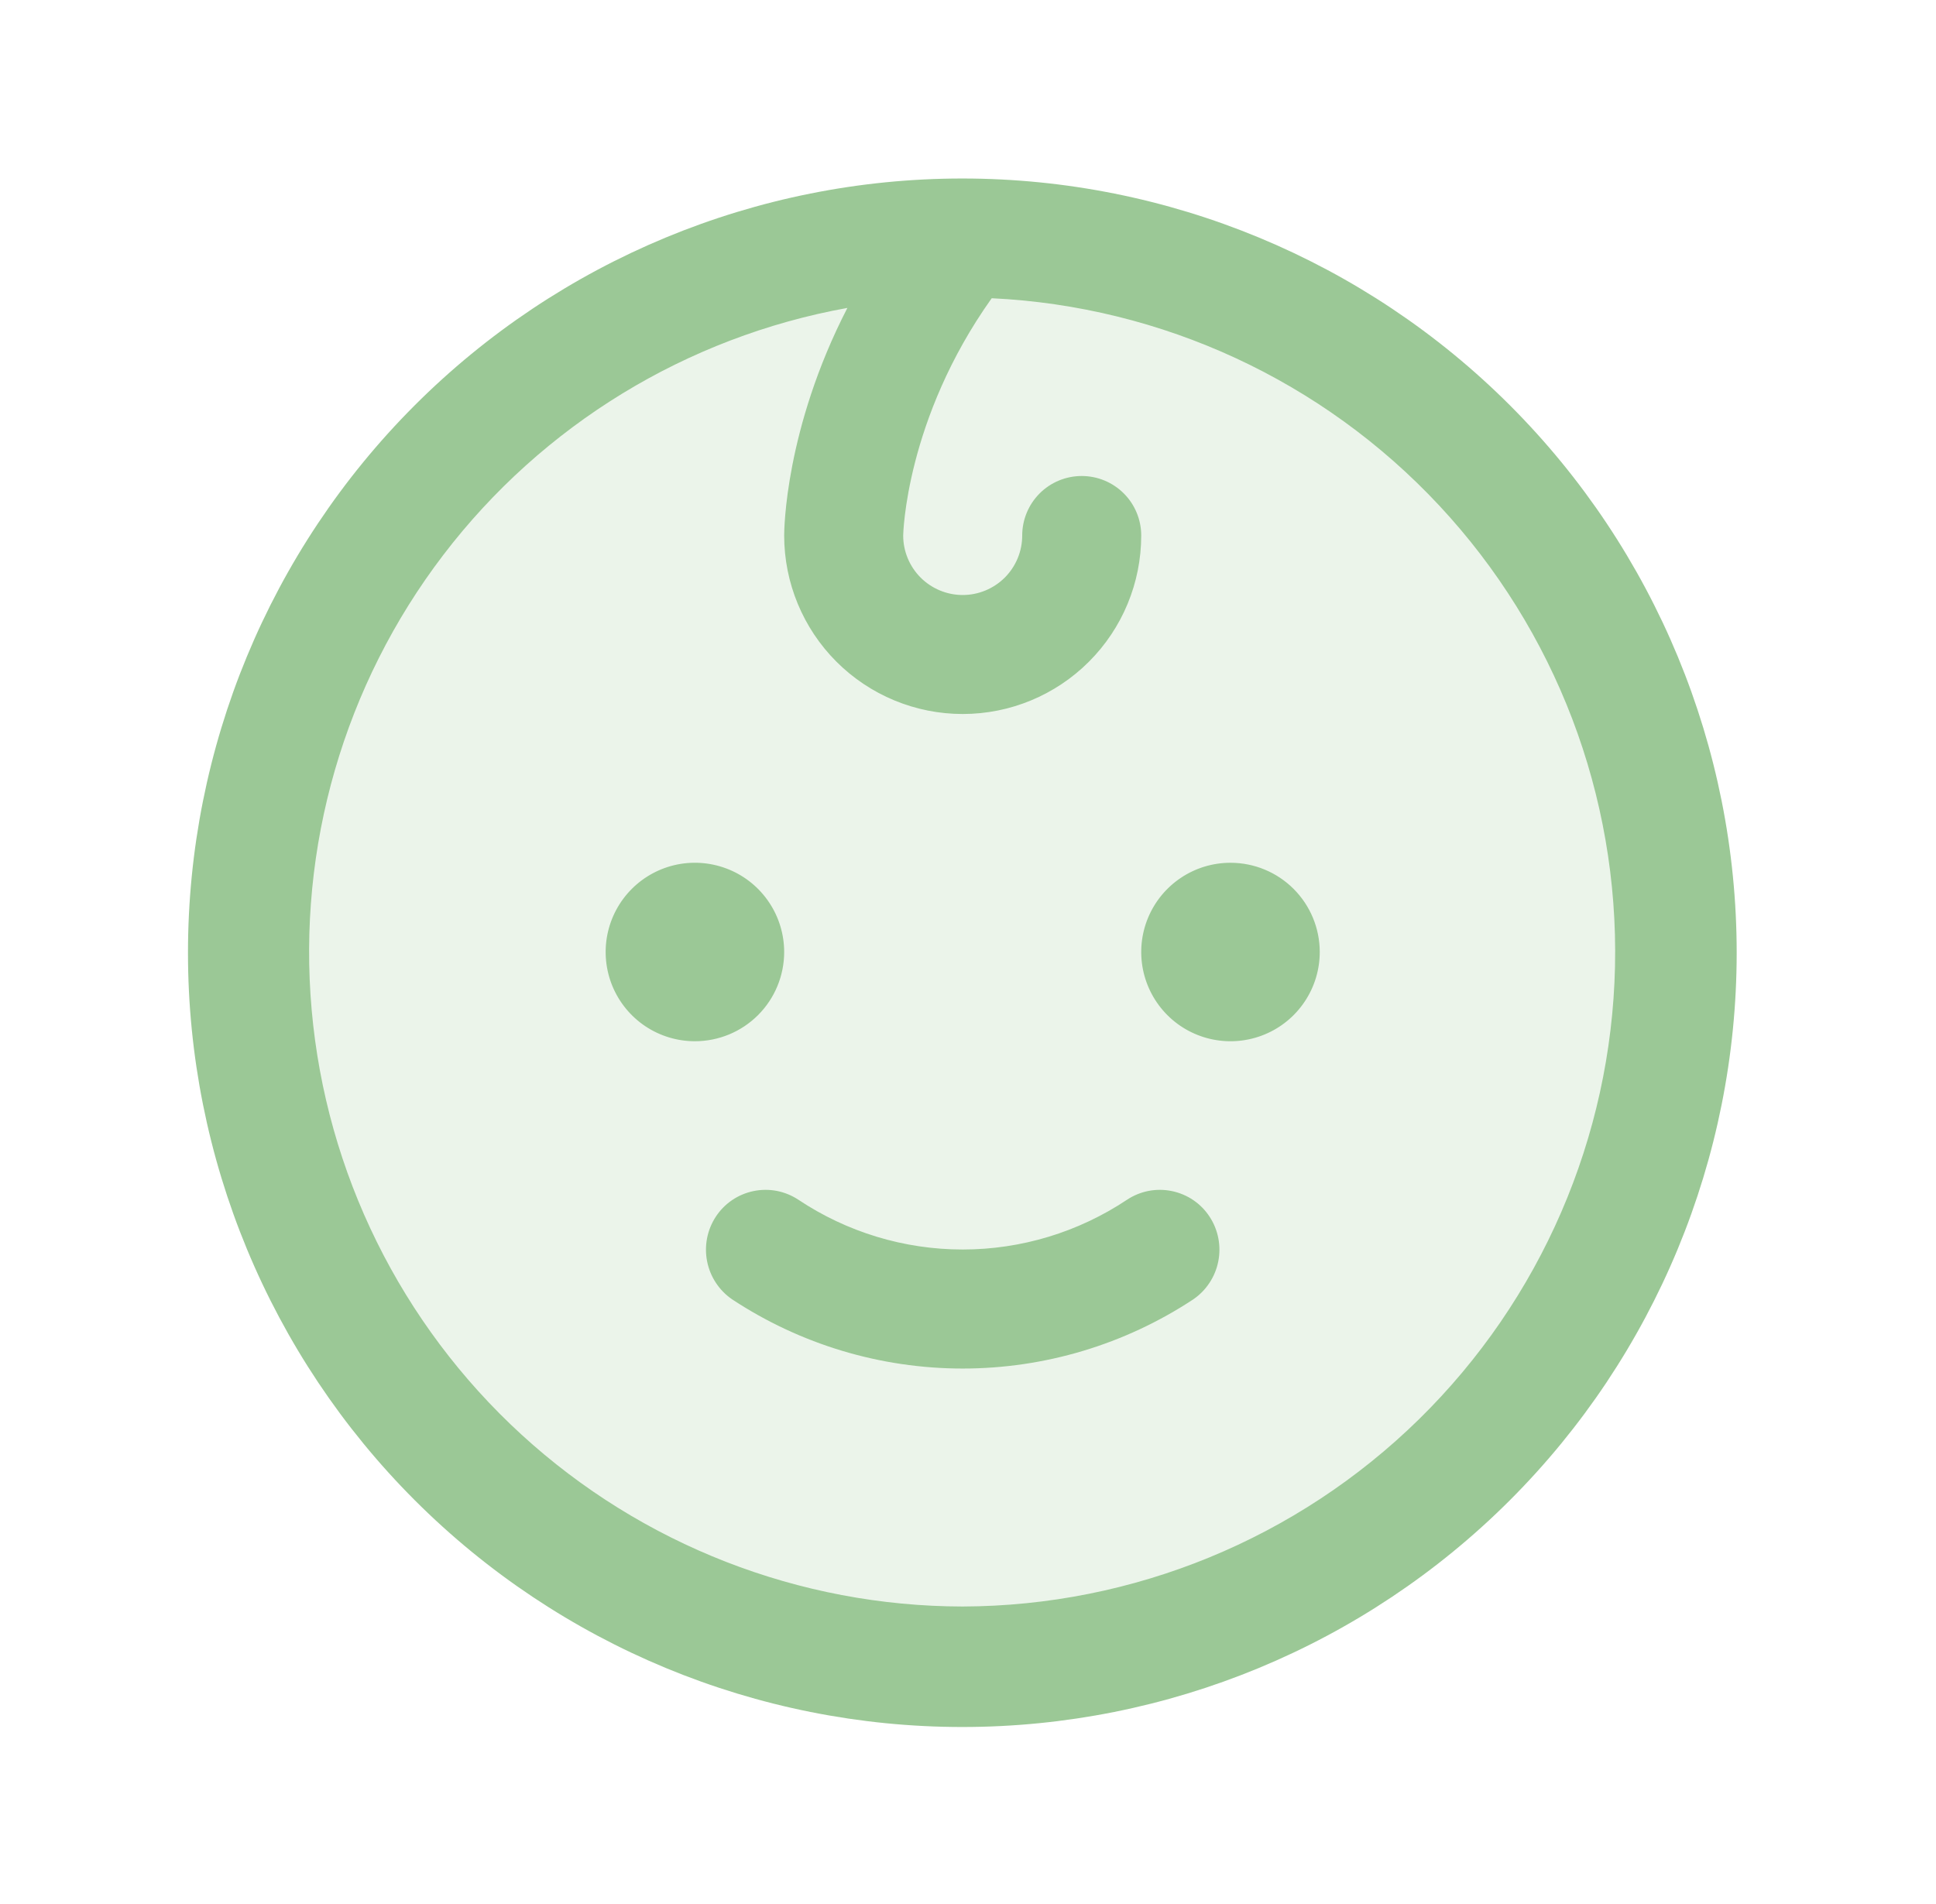 <svg width="61" height="60" viewBox="0 0 61 60" fill="none" xmlns="http://www.w3.org/2000/svg">
<path opacity="0.2" d="M52.833 30C52.833 34.45 51.513 38.8 49.041 42.5C46.569 46.2 43.055 49.084 38.943 50.787C34.832 52.49 30.308 52.936 25.944 52.068C21.579 51.2 17.57 49.057 14.423 45.91C11.276 42.763 9.134 38.754 8.265 34.389C7.397 30.025 7.843 25.501 9.546 21.39C11.249 17.278 14.133 13.764 17.833 11.292C21.533 8.82 25.883 7.5 30.333 7.5C36.3 7.5 42.023 9.871 46.243 14.09C50.462 18.31 52.833 24.033 52.833 30Z" fill="#9BC896"/>
<path d="M30.333 5.625H30.31C23.84 5.628 17.636 8.201 13.063 12.777C8.49 17.354 5.921 23.559 5.923 30.029C5.924 36.499 8.496 42.703 13.071 47.278C17.646 51.852 23.851 54.422 30.321 54.422C36.791 54.422 42.996 51.852 47.572 47.278C52.147 42.703 54.718 36.499 54.72 30.029C54.721 23.559 52.153 17.354 47.58 12.777C43.007 8.201 36.803 5.628 30.333 5.625ZM30.333 50.625C25.184 50.617 20.224 48.684 16.428 45.205C12.633 41.726 10.275 36.953 9.82 31.824C9.365 26.695 10.844 21.581 13.968 17.488C17.091 13.395 21.633 10.618 26.7 9.703C24.731 13.523 24.708 16.711 24.708 16.875C24.708 18.367 25.301 19.798 26.355 20.852C27.41 21.907 28.841 22.5 30.333 22.5C31.825 22.5 33.256 21.907 34.31 20.852C35.365 19.798 35.958 18.367 35.958 16.875C35.958 16.378 35.761 15.901 35.409 15.549C35.057 15.197 34.58 15 34.083 15C33.586 15 33.109 15.197 32.757 15.549C32.406 15.901 32.208 16.378 32.208 16.875C32.208 17.372 32.011 17.849 31.659 18.201C31.307 18.552 30.83 18.75 30.333 18.75C29.836 18.75 29.359 18.552 29.007 18.201C28.656 17.849 28.458 17.372 28.458 16.875C28.458 16.852 28.528 13.219 31.247 9.398C36.62 9.654 41.681 11.999 45.35 15.933C49.019 19.867 51.005 25.079 50.886 30.457C50.767 35.835 48.551 40.954 44.712 44.722C40.872 48.489 35.712 50.608 30.333 50.625ZM21.895 32.812C21.339 32.812 20.796 32.648 20.333 32.339C19.87 32.029 19.51 31.59 19.297 31.076C19.084 30.562 19.029 29.997 19.137 29.451C19.246 28.906 19.513 28.405 19.907 28.011C20.3 27.618 20.801 27.35 21.347 27.241C21.892 27.133 22.458 27.189 22.972 27.402C23.486 27.614 23.925 27.975 24.234 28.438C24.543 28.9 24.708 29.444 24.708 30C24.708 30.746 24.412 31.461 23.884 31.989C23.357 32.516 22.641 32.812 21.895 32.812ZM41.583 30C41.583 30.556 41.418 31.1 41.109 31.562C40.8 32.025 40.361 32.386 39.847 32.598C39.333 32.811 38.767 32.867 38.222 32.758C37.676 32.65 37.175 32.382 36.782 31.989C36.388 31.595 36.121 31.094 36.012 30.549C35.904 30.003 35.959 29.438 36.172 28.924C36.385 28.41 36.745 27.971 37.208 27.662C37.67 27.352 38.214 27.188 38.77 27.188C39.516 27.188 40.232 27.484 40.759 28.011C41.287 28.539 41.583 29.254 41.583 30ZM38.114 38.344C38.385 38.759 38.482 39.263 38.386 39.749C38.29 40.236 38.007 40.665 37.599 40.945C35.442 42.368 32.916 43.126 30.333 43.126C27.75 43.126 25.224 42.368 23.067 40.945C22.659 40.665 22.376 40.236 22.28 39.749C22.184 39.263 22.281 38.759 22.552 38.344C22.687 38.137 22.861 37.959 23.065 37.82C23.269 37.681 23.499 37.584 23.741 37.534C23.982 37.484 24.232 37.482 24.474 37.528C24.716 37.575 24.947 37.669 25.153 37.805C26.687 38.828 28.489 39.375 30.333 39.375C32.177 39.375 33.979 38.828 35.513 37.805C35.719 37.669 35.95 37.575 36.192 37.528C36.434 37.482 36.684 37.484 36.925 37.534C37.167 37.584 37.397 37.681 37.601 37.82C37.805 37.959 37.979 38.137 38.114 38.344Z" fill="#9BC896"/>
</svg>
